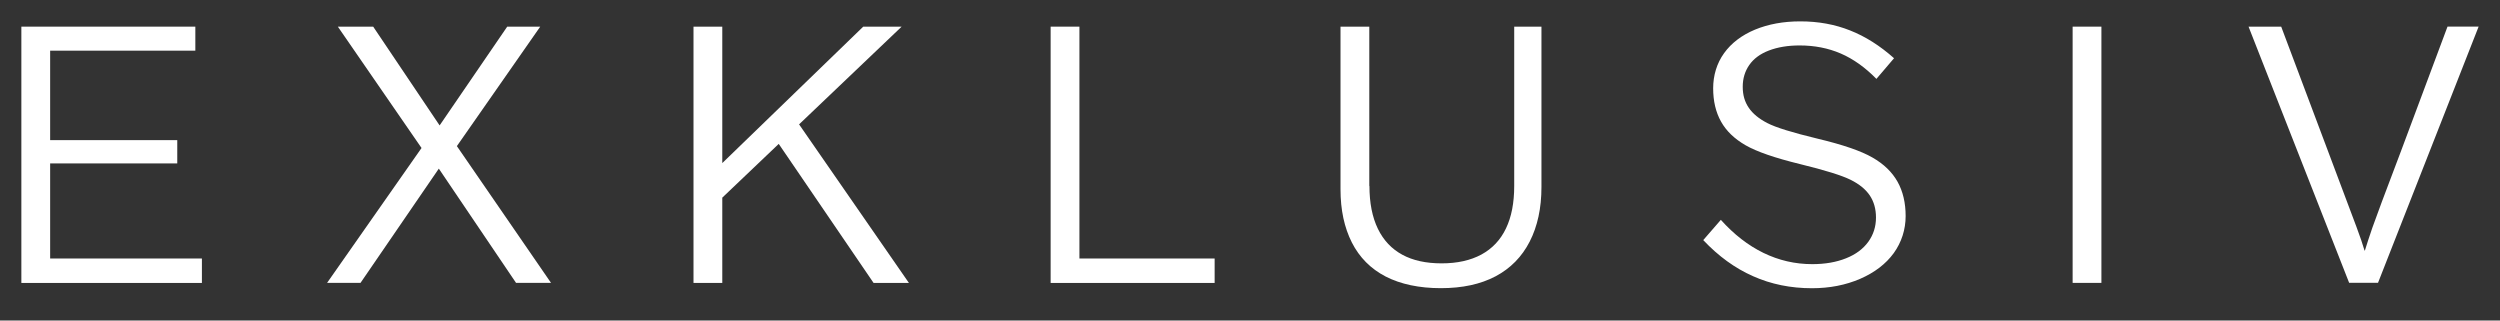 <svg width="117" height="15" viewBox="0 0 117 15" fill="none" xmlns="http://www.w3.org/2000/svg">
<rect x="0" y="0" width="117" height="15" fill="#333333" stroke="none"/>
<path d="M1 1.247H9.142V2.371H2.347V6.558H8.296V7.648H2.347V12.098H9.449V13.242H1V1.247Z" fill="white"/>
<path d="M19.729 6.928L15.811 1.247H17.465L20.574 5.87L23.738 1.247H25.283L21.382 6.838L25.788 13.239H24.151L20.537 7.892L16.872 13.239H15.307L19.729 6.925V6.928Z" fill="white"/>
<path d="M42.197 1.247L37.397 5.82L42.538 13.242H40.884L36.445 6.734L33.803 9.25V13.242H32.456V1.247H33.803V7.632L40.4 1.247H42.197Z" fill="white"/>
<path d="M49.17 1.247H50.517V12.098H56.845V13.242H49.17V1.247Z" fill="white"/>
<path d="M64.09 8.702C64.09 9.5 64.223 10.167 64.485 10.707C64.748 11.248 65.13 11.651 65.628 11.921C66.125 12.192 66.739 12.325 67.469 12.325C68.198 12.325 68.819 12.188 69.33 11.912C69.838 11.635 70.224 11.228 70.479 10.691C70.739 10.15 70.865 9.49 70.865 8.702V1.247H72.14V8.756C72.14 9.74 71.956 10.591 71.591 11.304C71.226 12.018 70.691 12.562 69.992 12.932C69.289 13.303 68.437 13.486 67.431 13.486C66.425 13.486 65.553 13.303 64.85 12.942C64.148 12.579 63.623 12.048 63.268 11.351C62.914 10.654 62.736 9.823 62.736 8.863V1.247H64.083V8.702H64.09Z" fill="white"/>
<path d="M80.534 10.287C81.144 10.967 81.809 11.484 82.528 11.835C83.248 12.185 84.008 12.362 84.813 12.362C85.413 12.362 85.938 12.271 86.395 12.088C86.848 11.908 87.196 11.648 87.438 11.314C87.677 10.981 87.796 10.604 87.796 10.18C87.796 9.783 87.7 9.439 87.51 9.153C87.319 8.866 87.019 8.619 86.609 8.415C86.2 8.212 85.413 7.965 84.236 7.678C83.064 7.391 82.215 7.098 81.693 6.798C81.171 6.497 80.789 6.13 80.544 5.69C80.298 5.25 80.176 4.733 80.176 4.132C80.176 3.532 80.346 2.961 80.687 2.488C81.028 2.014 81.512 1.647 82.133 1.387C82.757 1.13 83.462 1 84.253 1C85.092 1 85.87 1.14 86.582 1.424C87.295 1.704 87.98 2.137 88.641 2.725L87.816 3.692C87.288 3.152 86.732 2.758 86.146 2.504C85.559 2.251 84.918 2.127 84.223 2.127C83.67 2.127 83.193 2.208 82.784 2.364C82.375 2.521 82.071 2.748 81.867 3.041C81.662 3.335 81.56 3.675 81.56 4.062C81.56 4.449 81.652 4.763 81.84 5.04C82.024 5.316 82.317 5.557 82.712 5.76C83.108 5.967 83.892 6.207 85.068 6.491C86.241 6.771 87.097 7.064 87.629 7.371C88.161 7.675 88.553 8.055 88.805 8.505C89.057 8.956 89.184 9.493 89.184 10.113C89.184 10.734 88.996 11.334 88.628 11.845C88.256 12.355 87.731 12.755 87.056 13.049C86.377 13.342 85.627 13.489 84.799 13.489C83.803 13.489 82.883 13.302 82.041 12.925C81.195 12.552 80.421 11.988 79.712 11.237L80.537 10.287H80.534Z" fill="white"/>
<path d="M96.999 1.247H98.346V13.239H96.999V1.247Z" fill="white"/>
<path d="M109.941 13.239L105.232 1.247H106.76L108.935 7.031C109.665 8.976 110.115 10.174 110.282 10.617C110.449 11.064 110.575 11.431 110.66 11.725H110.677C110.763 11.444 110.879 11.084 111.029 10.65C111.179 10.217 111.625 9.023 112.369 7.065L114.544 1.244H116L111.291 13.236H109.944L109.941 13.239Z" fill="white"/>
</svg>
